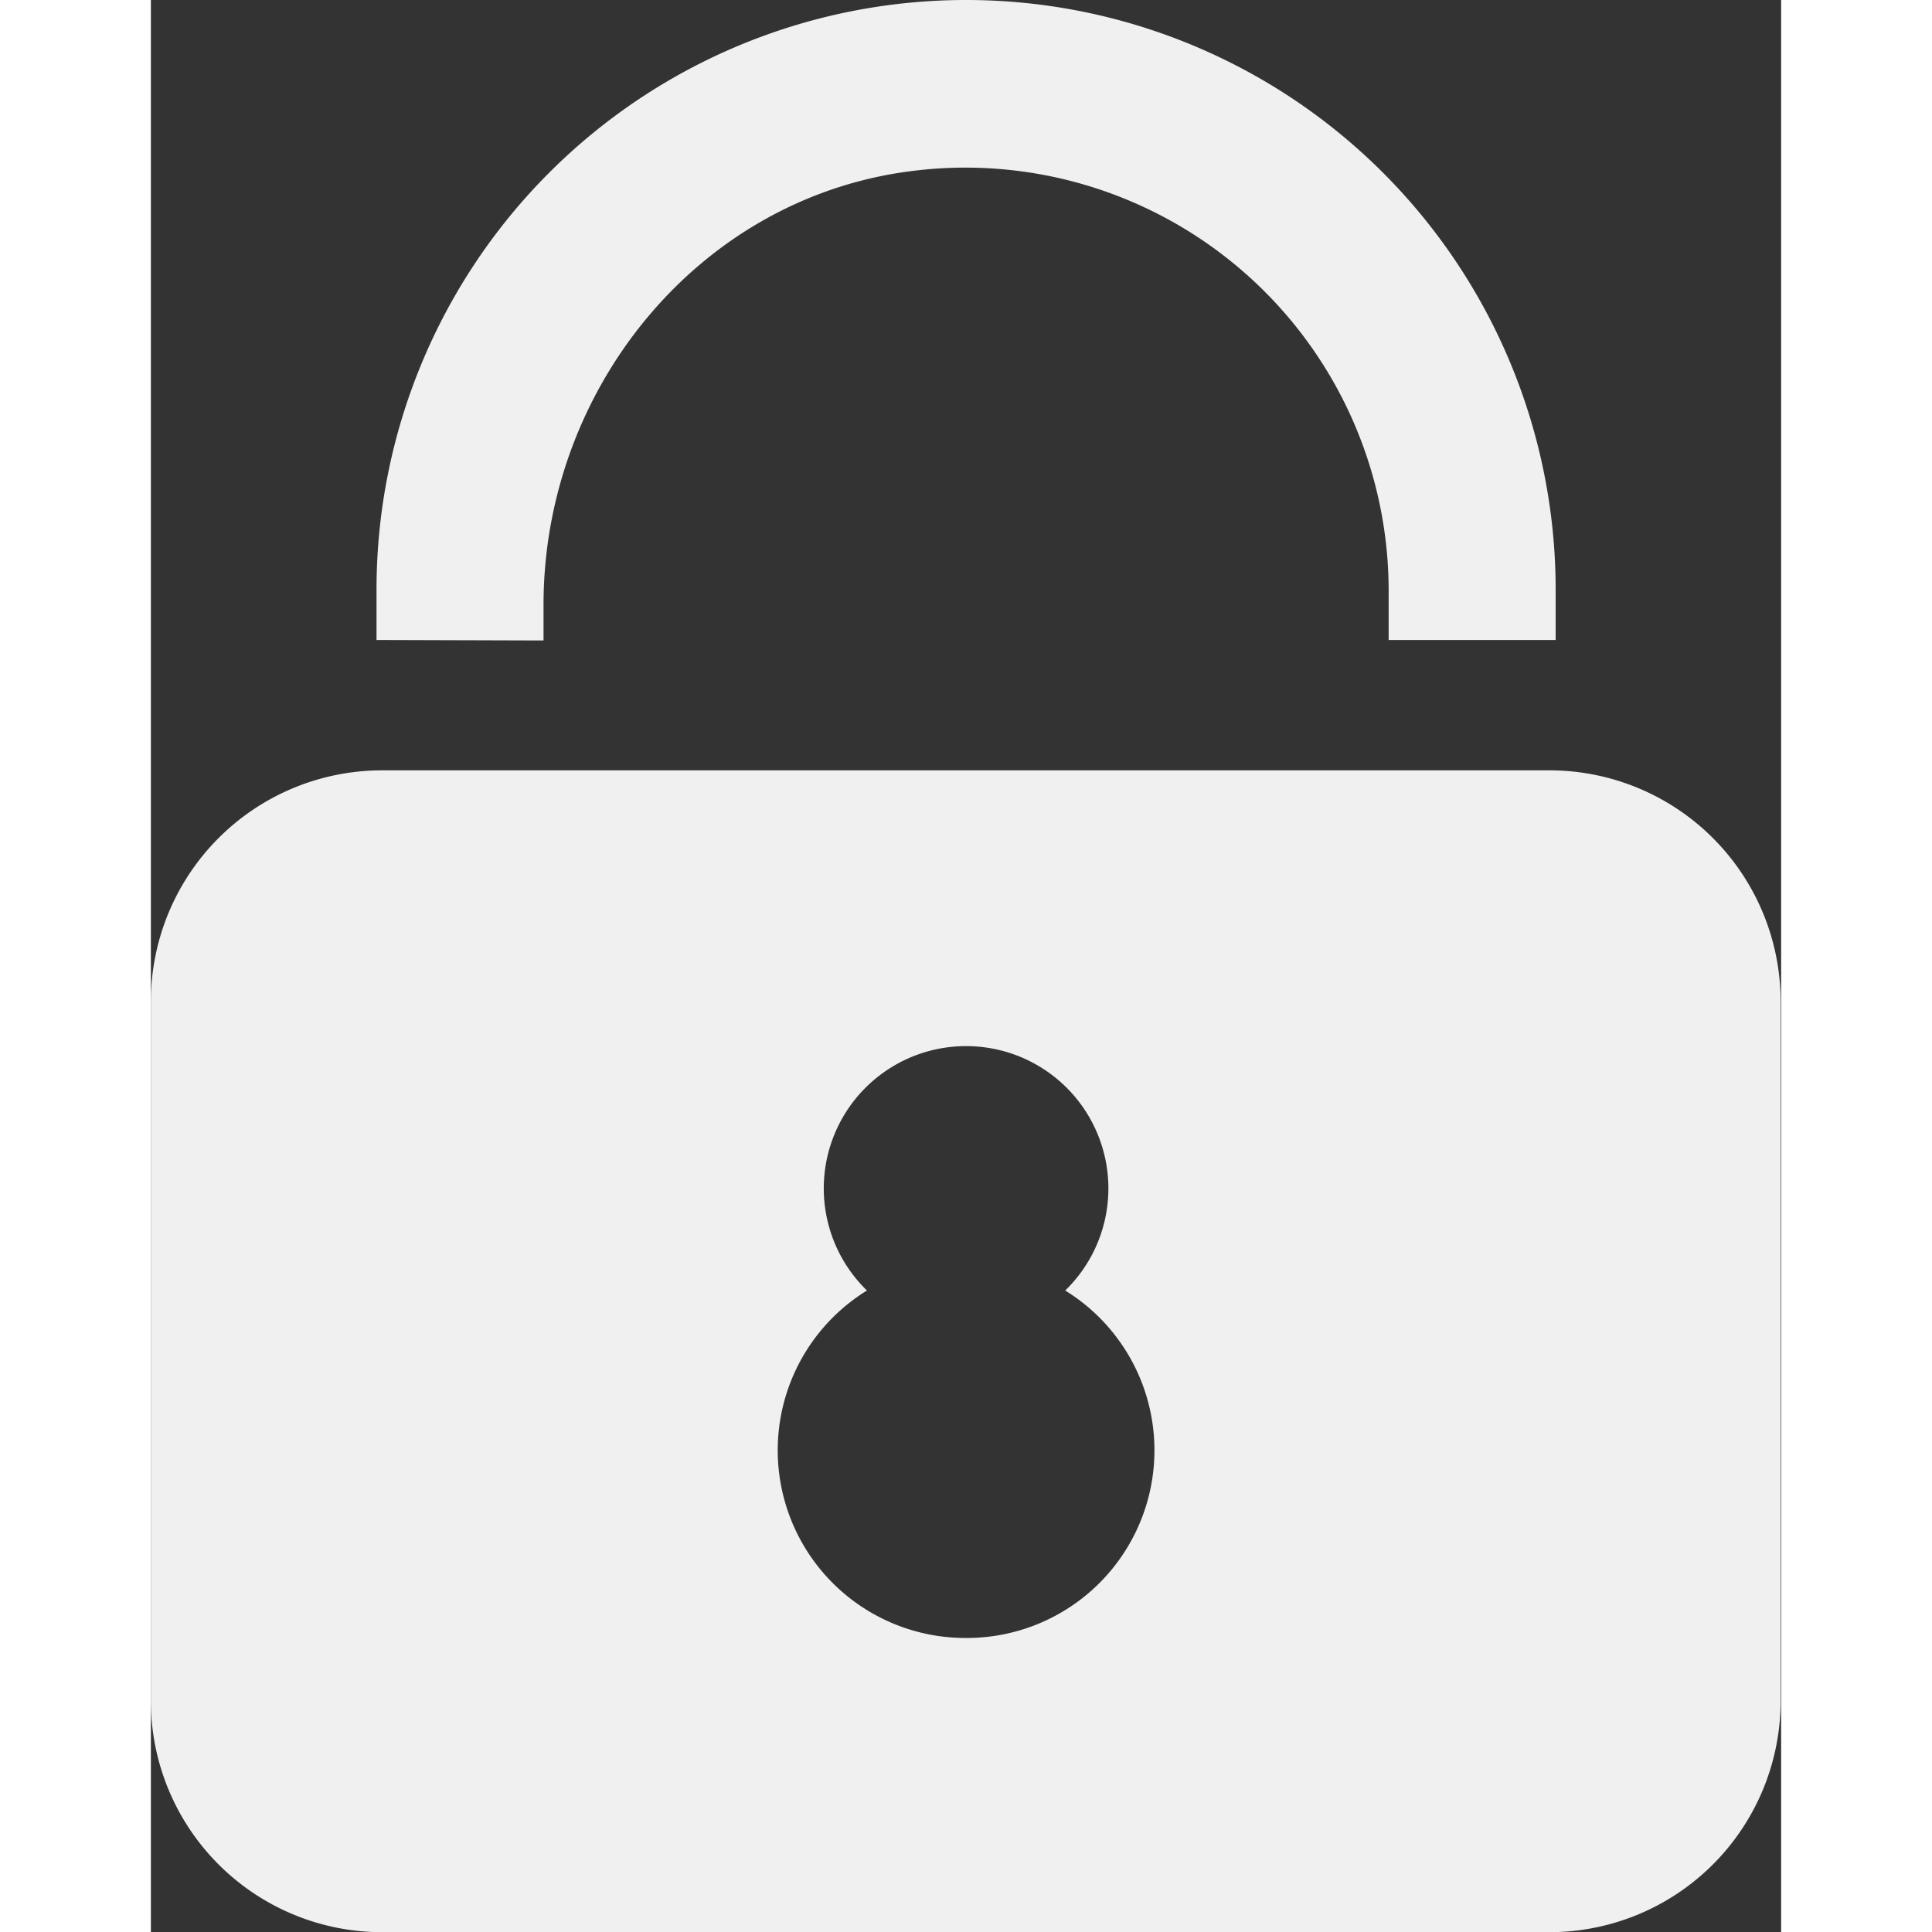 <svg xmlns="http://www.w3.org/2000/svg" viewBox="0 0 97.03 114.99" width="14" height="14" fill="#f0f0f0"><rect x="0" y="0" width="97.03" height="114.99" fill="#333333" stroke="none"/><path class="cls-1" d="M23.37,38.12V36c0-12.78,9.16-24.18,21.84-25.81A25.19,25.19,0,0,1,73.67,35.09v3h9.94v-3A35.09,35.09,0,0,0,48.52,0h0A35.09,35.09,0,0,0,13.43,35.09v3Z"/><path class="cls-1" d="M83.28,45.85H13.76A13.76,13.76,0,0,0,0,59.61v41.63A13.76,13.76,0,0,0,13.76,115H83.28A13.76,13.76,0,0,0,97,101.24V59.61A13.76,13.76,0,0,0,83.28,45.85ZM48.52,97.49a11.17,11.17,0,0,1-5.9-20.68,8.47,8.47,0,1,1,11.8,0,11.17,11.17,0,0,1-5.9,20.68Z"/></svg>
